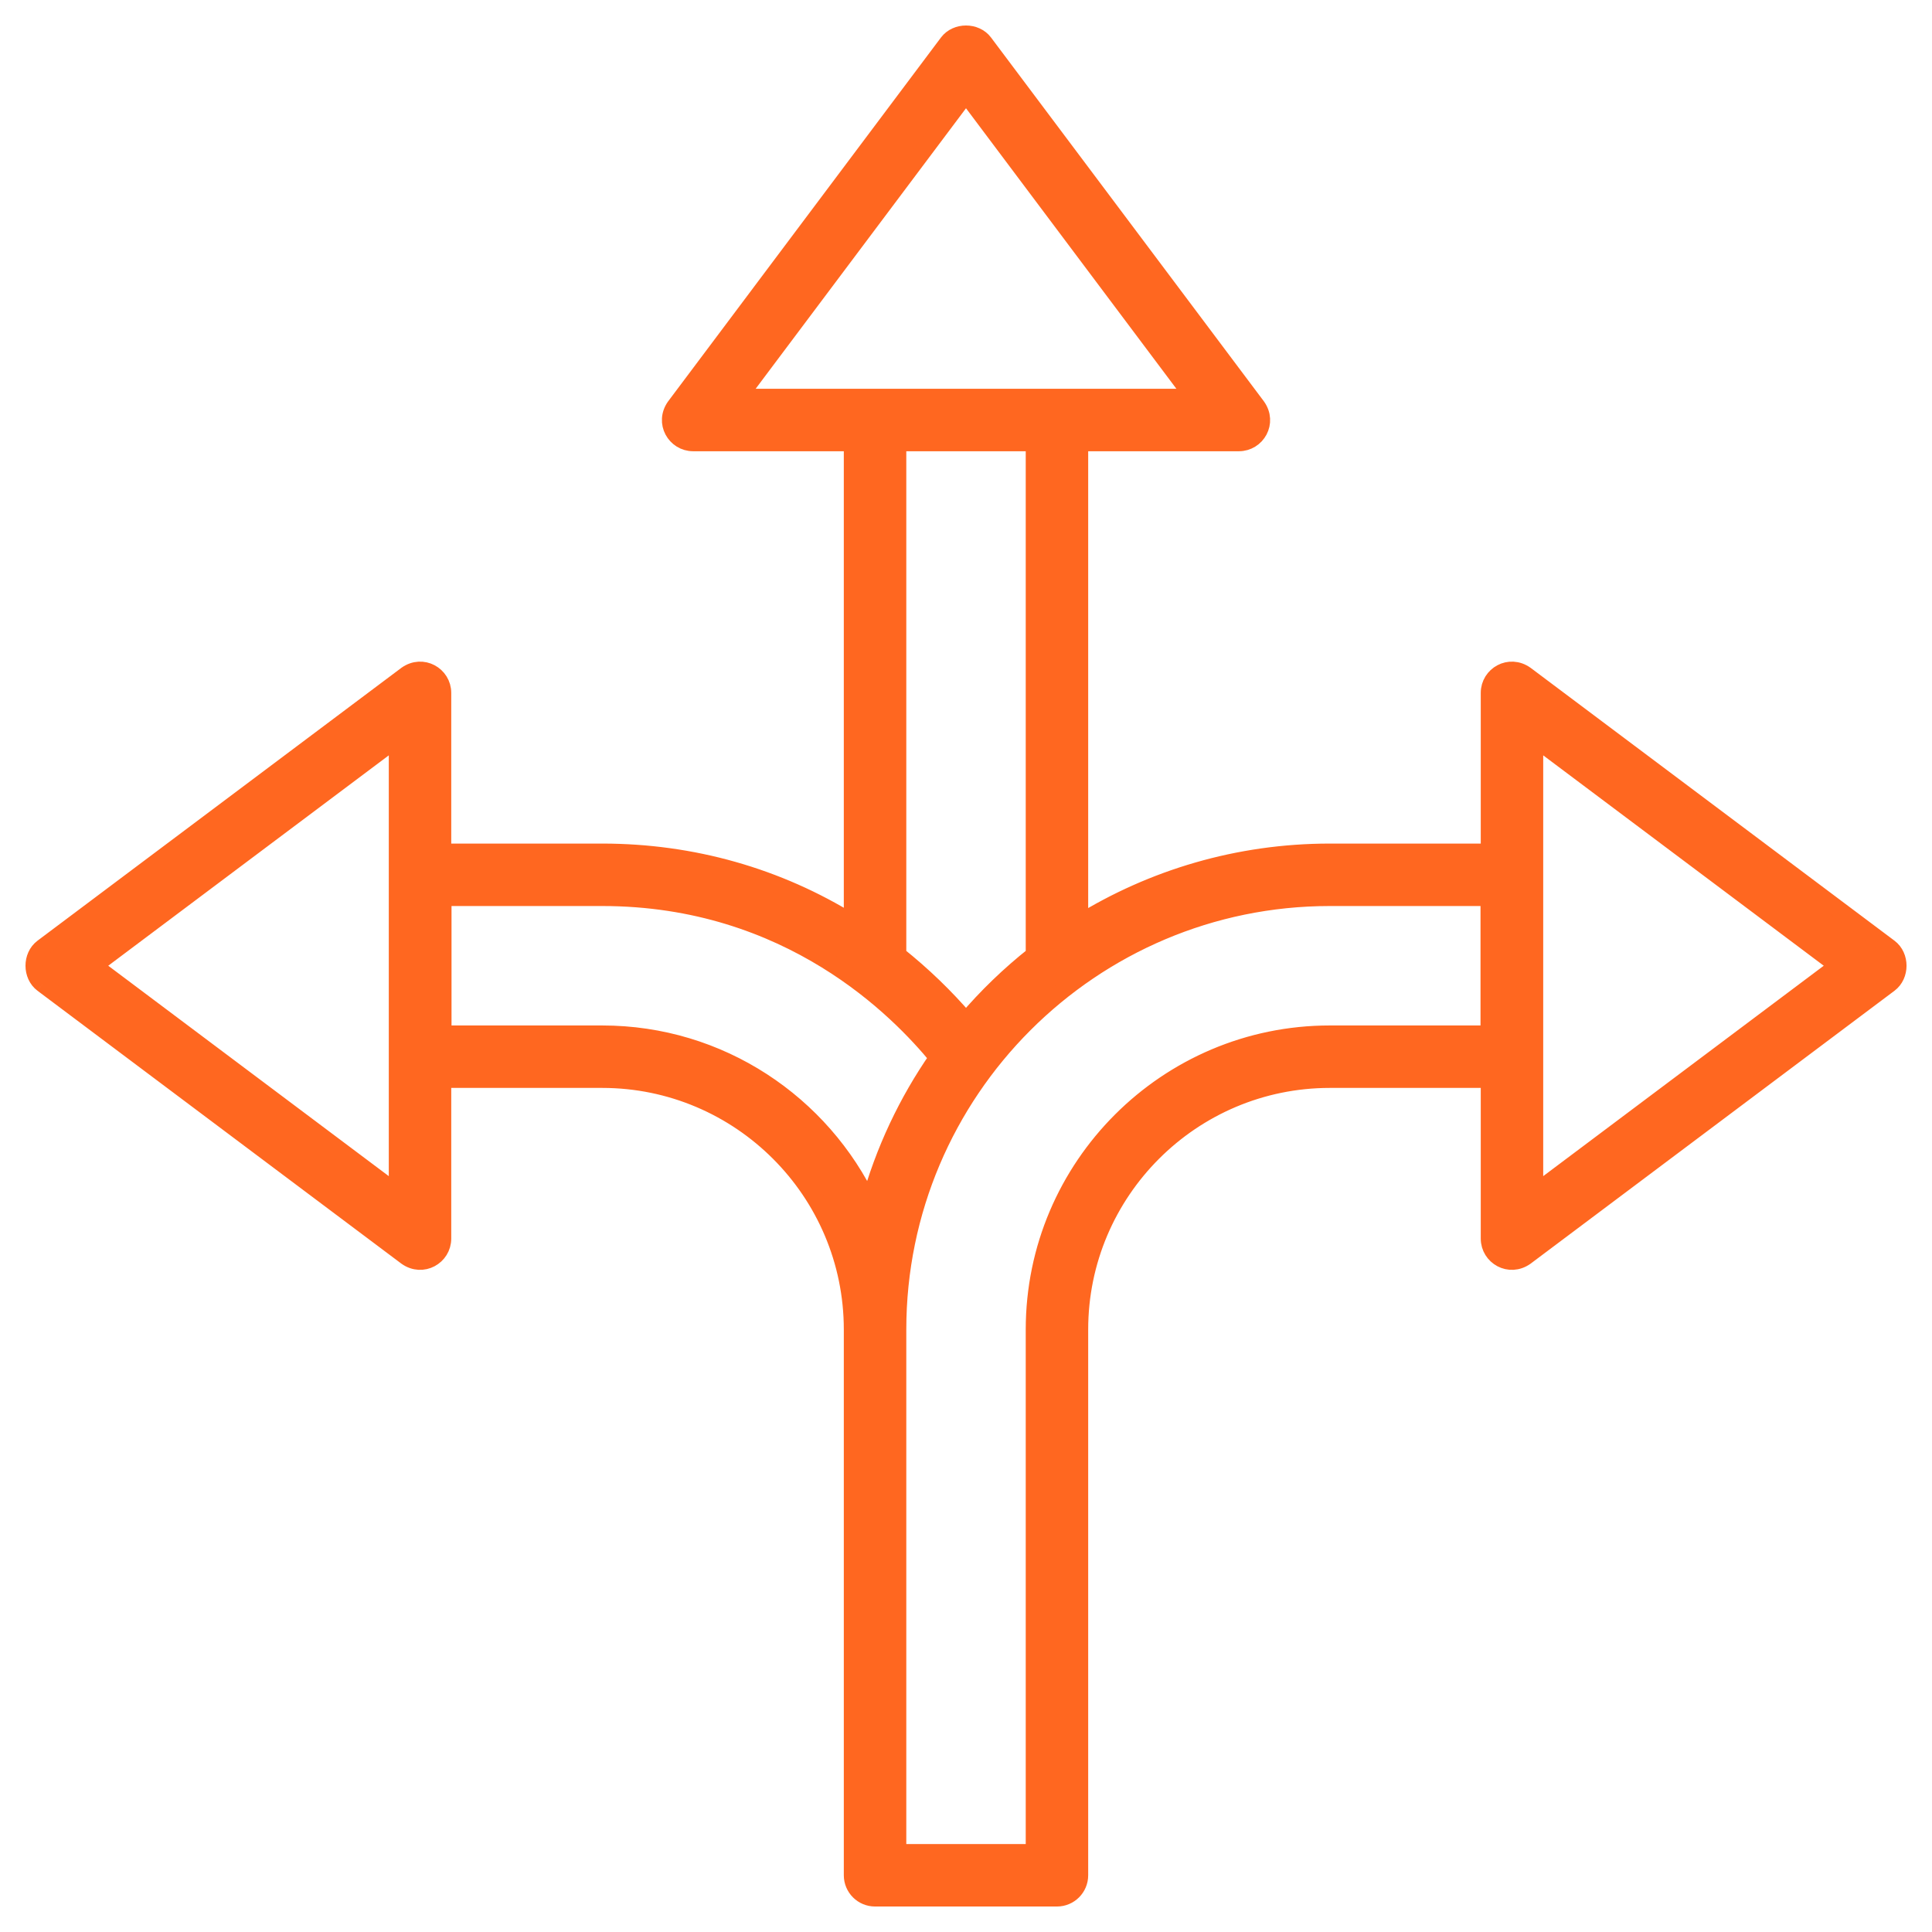 <?xml version="1.0" encoding="utf-8"?>
<!-- Generator: Adobe Illustrator 28.3.0, SVG Export Plug-In . SVG Version: 6.00 Build 0)  -->
<svg version="1.1" id="Layer_1" xmlns="http://www.w3.org/2000/svg" xmlns:xlink="http://www.w3.org/1999/xlink" x="0px" y="0px"
	 viewBox="0 0 56.858 56.858" style="enable-background:new 0 0 56.858 56.858;" xml:space="preserve">
<style type="text/css">
	.st0{fill:#FF6720;stroke:#FF6720;stroke-width:0.5;stroke-miterlimit:10;}
</style>
<path class="st0" d="M11.692,21.73v13.383l-8.923-6.692L11.692,21.73z M13.038,26.414h4.684c5.528,0,8.747,3.338,9.873,4.71
	c-0.899,1.292-1.586,2.741-2.012,4.298c-1.393-2.947-4.39-4.993-7.861-4.993h-4.684V26.414z M21.738,11.692l6.691-8.923l6.692,8.923
	H21.738z M28.43,30.041c-0.607-0.709-1.272-1.349-2.008-1.937V13.03h4.015v15.074C29.706,28.683,29.033,29.331,28.43,30.041
	 M39.136,26.414h4.685v4.015h-4.685c-4.796,0-8.699,3.903-8.699,8.699V54.52h-4.015V39.128
	C26.422,32.118,32.125,26.414,39.136,26.414 M45.166,21.73l8.923,6.691l-8.923,6.692V21.73z M1.253,28.957l10.707,8.03
	c0.475,0.339,1.07-0.009,1.07-0.536v-4.684h4.692c4.06,0,7.361,3.302,7.361,7.361v16.061c0,0.369,0.3,0.669,0.669,0.669h5.354
	c0.37,0,0.669-0.3,0.669-0.669V39.128c0-4.059,3.302-7.361,7.361-7.361h4.692v4.684c0,0.527,0.595,0.875,1.07,0.536l10.707-8.03
	c0.338-0.254,0.338-0.818,0-1.072l-10.707-8.029c-0.475-0.339-1.07,0.008-1.07,0.536v4.684h-4.692c-2.697,0-5.219,0.765-7.361,2.088
	V13.03h4.684c0.528,0,0.875-0.595,0.536-1.07l-8.03-10.707c-0.253-0.337-0.818-0.337-1.072,0L19.864,11.96
	c-0.339,0.475,0.009,1.07,0.536,1.07h4.683v14.126c-2.192-1.362-4.709-2.08-7.361-2.08H13.03v-4.684c0-0.528-0.595-0.875-1.07-0.536
	L1.253,27.885C0.916,28.139,0.916,28.703,1.253,28.957"/>
</svg>
